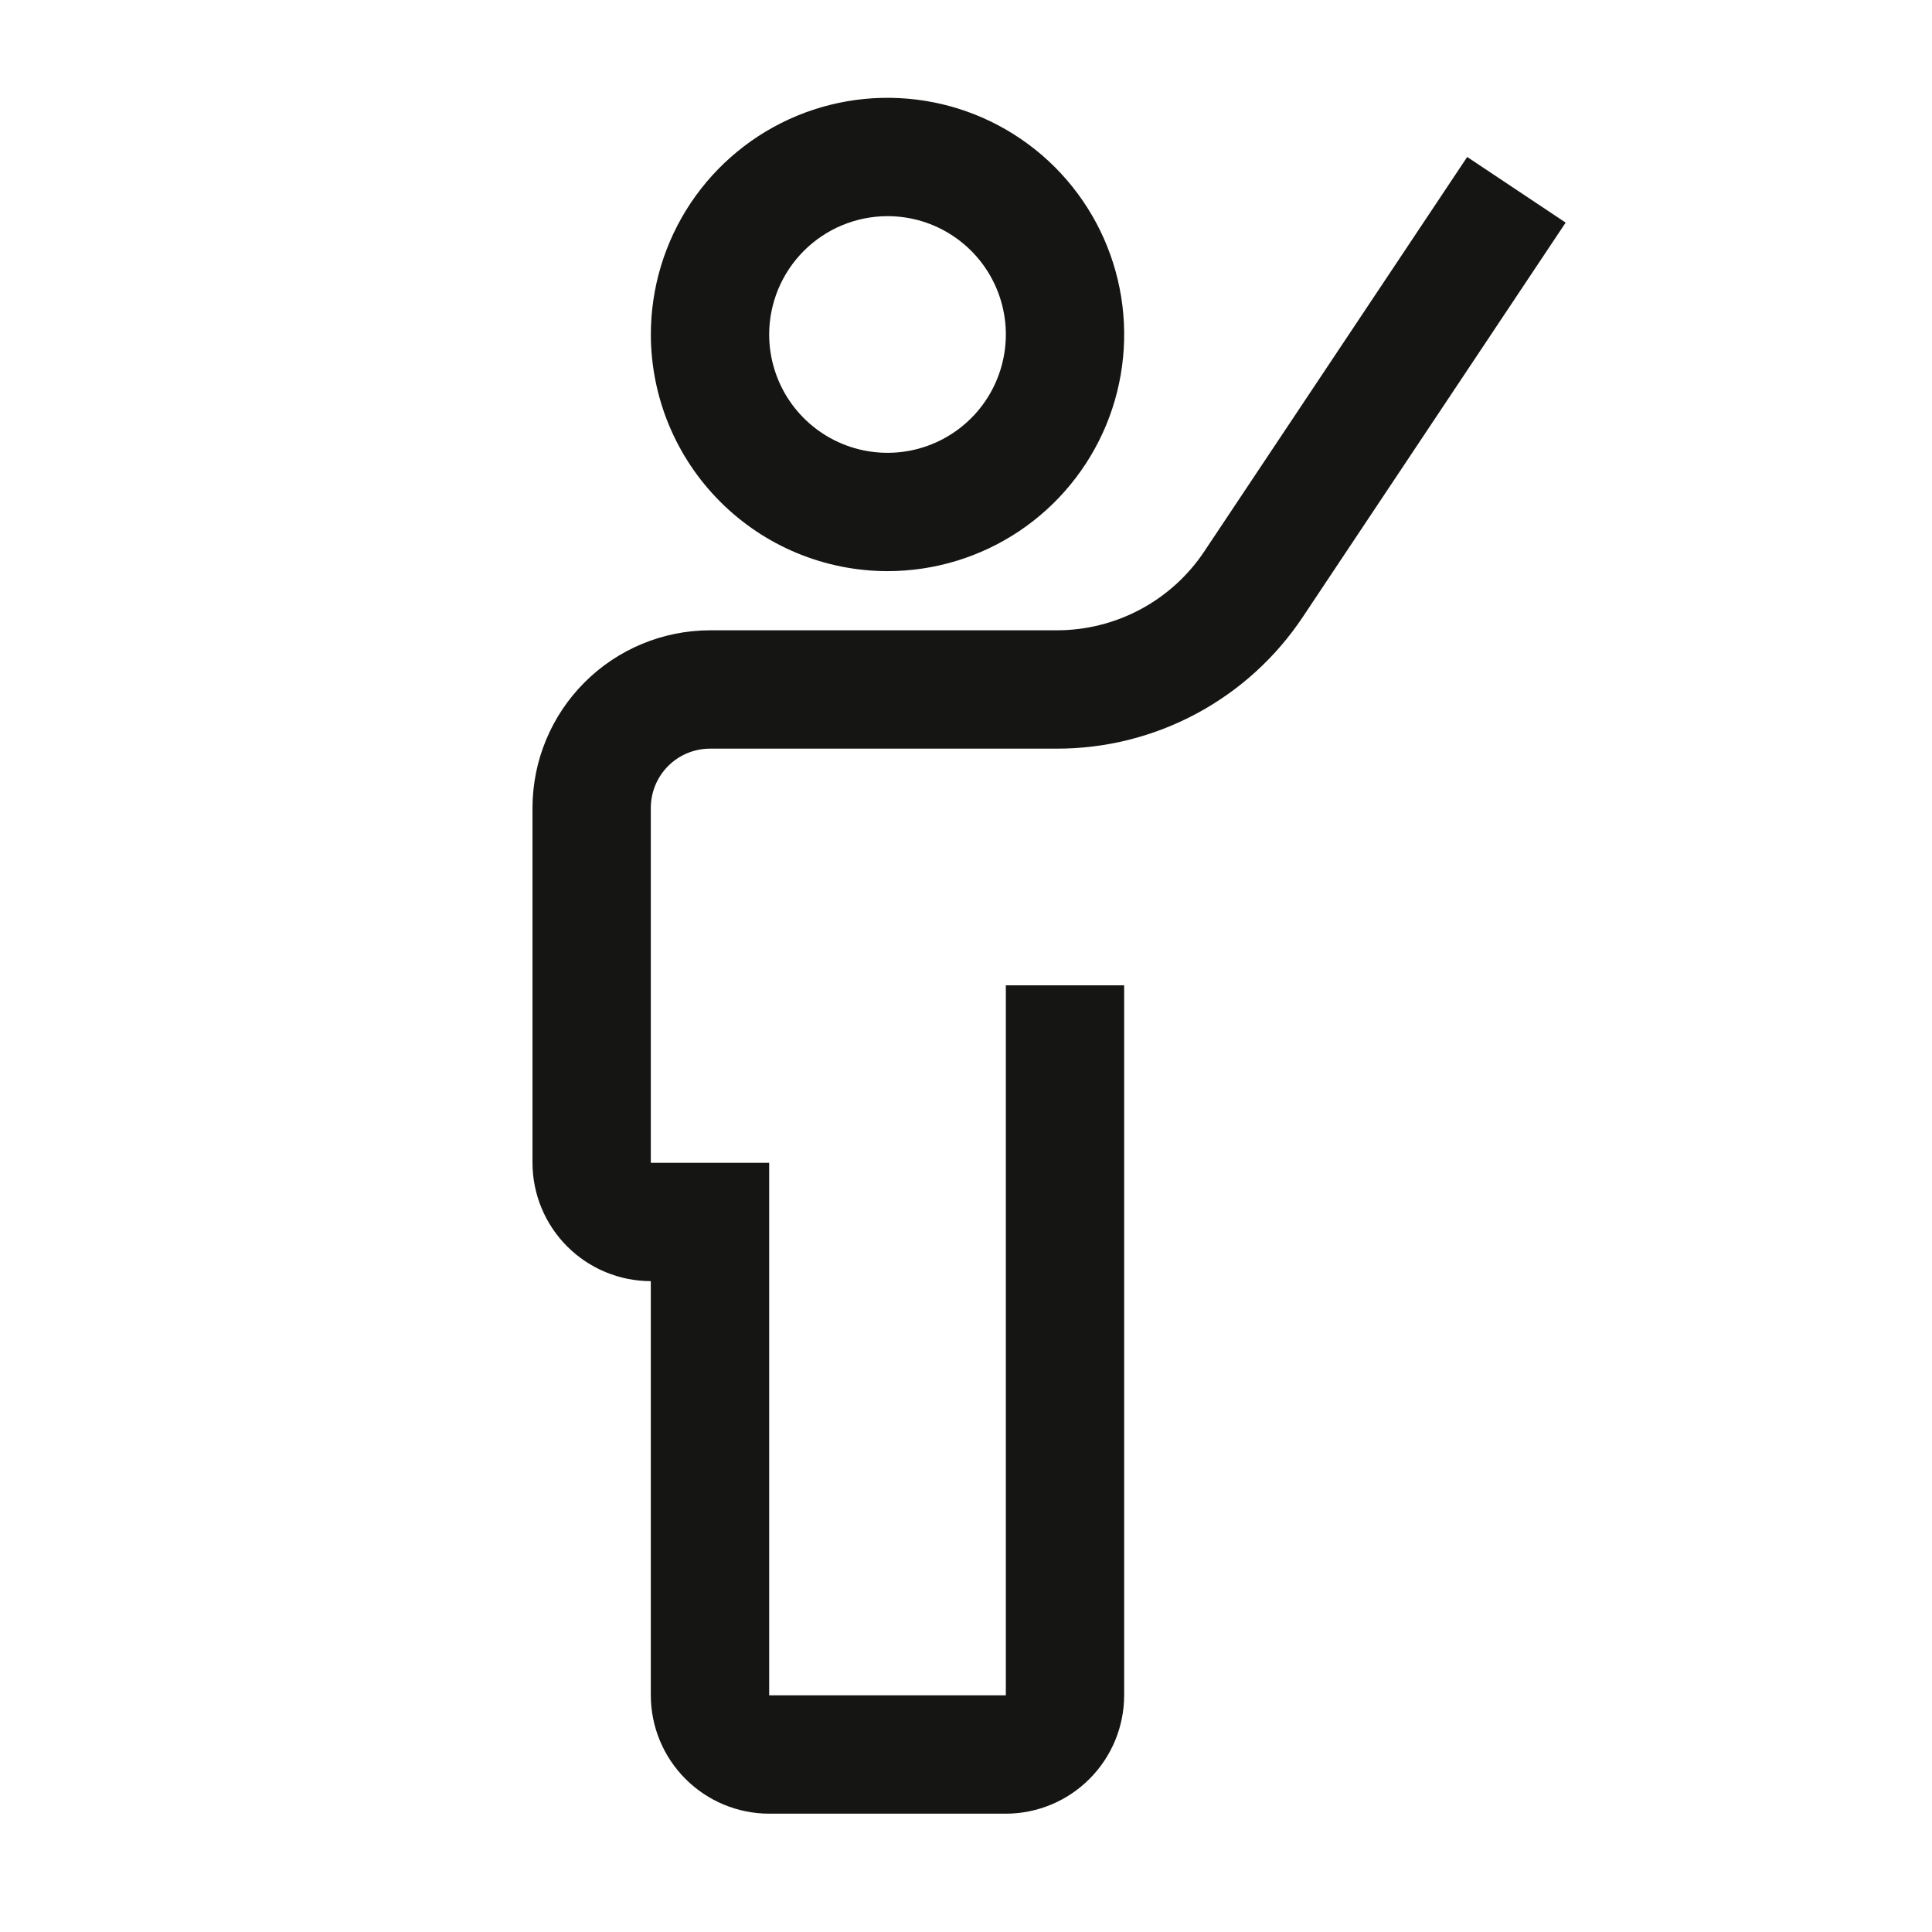 <svg width="50" height="50" viewBox="0 0 50 50" fill="none" xmlns="http://www.w3.org/2000/svg">
<path d="M37.971 4.062L31.169 14.267C30.75 14.897 30.182 15.413 29.515 15.77C28.848 16.127 28.103 16.313 27.347 16.312H18.375C17.157 16.314 15.989 16.798 15.128 17.66C14.267 18.521 13.782 19.688 13.781 20.906V30.094C13.782 30.906 14.105 31.684 14.679 32.258C15.253 32.832 16.031 33.155 16.843 33.156V43.875C16.844 44.687 17.167 45.465 17.741 46.039C18.315 46.614 19.094 46.937 19.906 46.938H26.031C26.843 46.937 27.621 46.614 28.195 46.039C28.769 45.465 29.092 44.687 29.093 43.875V25.5H26.031V43.875H19.906V30.094H16.843V20.906C16.844 20.5 17.005 20.111 17.292 19.824C17.579 19.537 17.968 19.375 18.375 19.375H27.347C28.607 19.377 29.849 19.066 30.96 18.471C32.072 17.876 33.019 17.015 33.717 15.966L40.519 5.761L37.971 4.062Z" fill="#151513"/>
<path d="M16.844 8.656C16.844 7.445 17.203 6.261 17.876 5.253C18.549 4.246 19.506 3.461 20.625 2.997C21.744 2.534 22.976 2.413 24.164 2.649C25.352 2.885 26.443 3.469 27.3 4.325C28.156 5.182 28.74 6.273 28.976 7.461C29.212 8.649 29.091 9.881 28.628 11C28.164 12.119 27.379 13.076 26.372 13.749C25.364 14.422 24.18 14.781 22.969 14.781C21.345 14.78 19.788 14.134 18.64 12.985C17.491 11.837 16.846 10.28 16.844 8.656ZM19.906 8.656C19.906 9.262 20.086 9.854 20.422 10.358C20.759 10.861 21.237 11.254 21.797 11.486C22.356 11.717 22.972 11.778 23.566 11.66C24.16 11.542 24.706 11.25 25.134 10.822C25.563 10.393 25.854 9.848 25.972 9.254C26.091 8.66 26.03 8.044 25.798 7.484C25.566 6.925 25.174 6.446 24.67 6.11C24.167 5.773 23.575 5.594 22.969 5.594C22.157 5.595 21.378 5.918 20.804 6.492C20.23 7.066 19.907 7.844 19.906 8.656Z" fill="#151513"/>
</svg>

